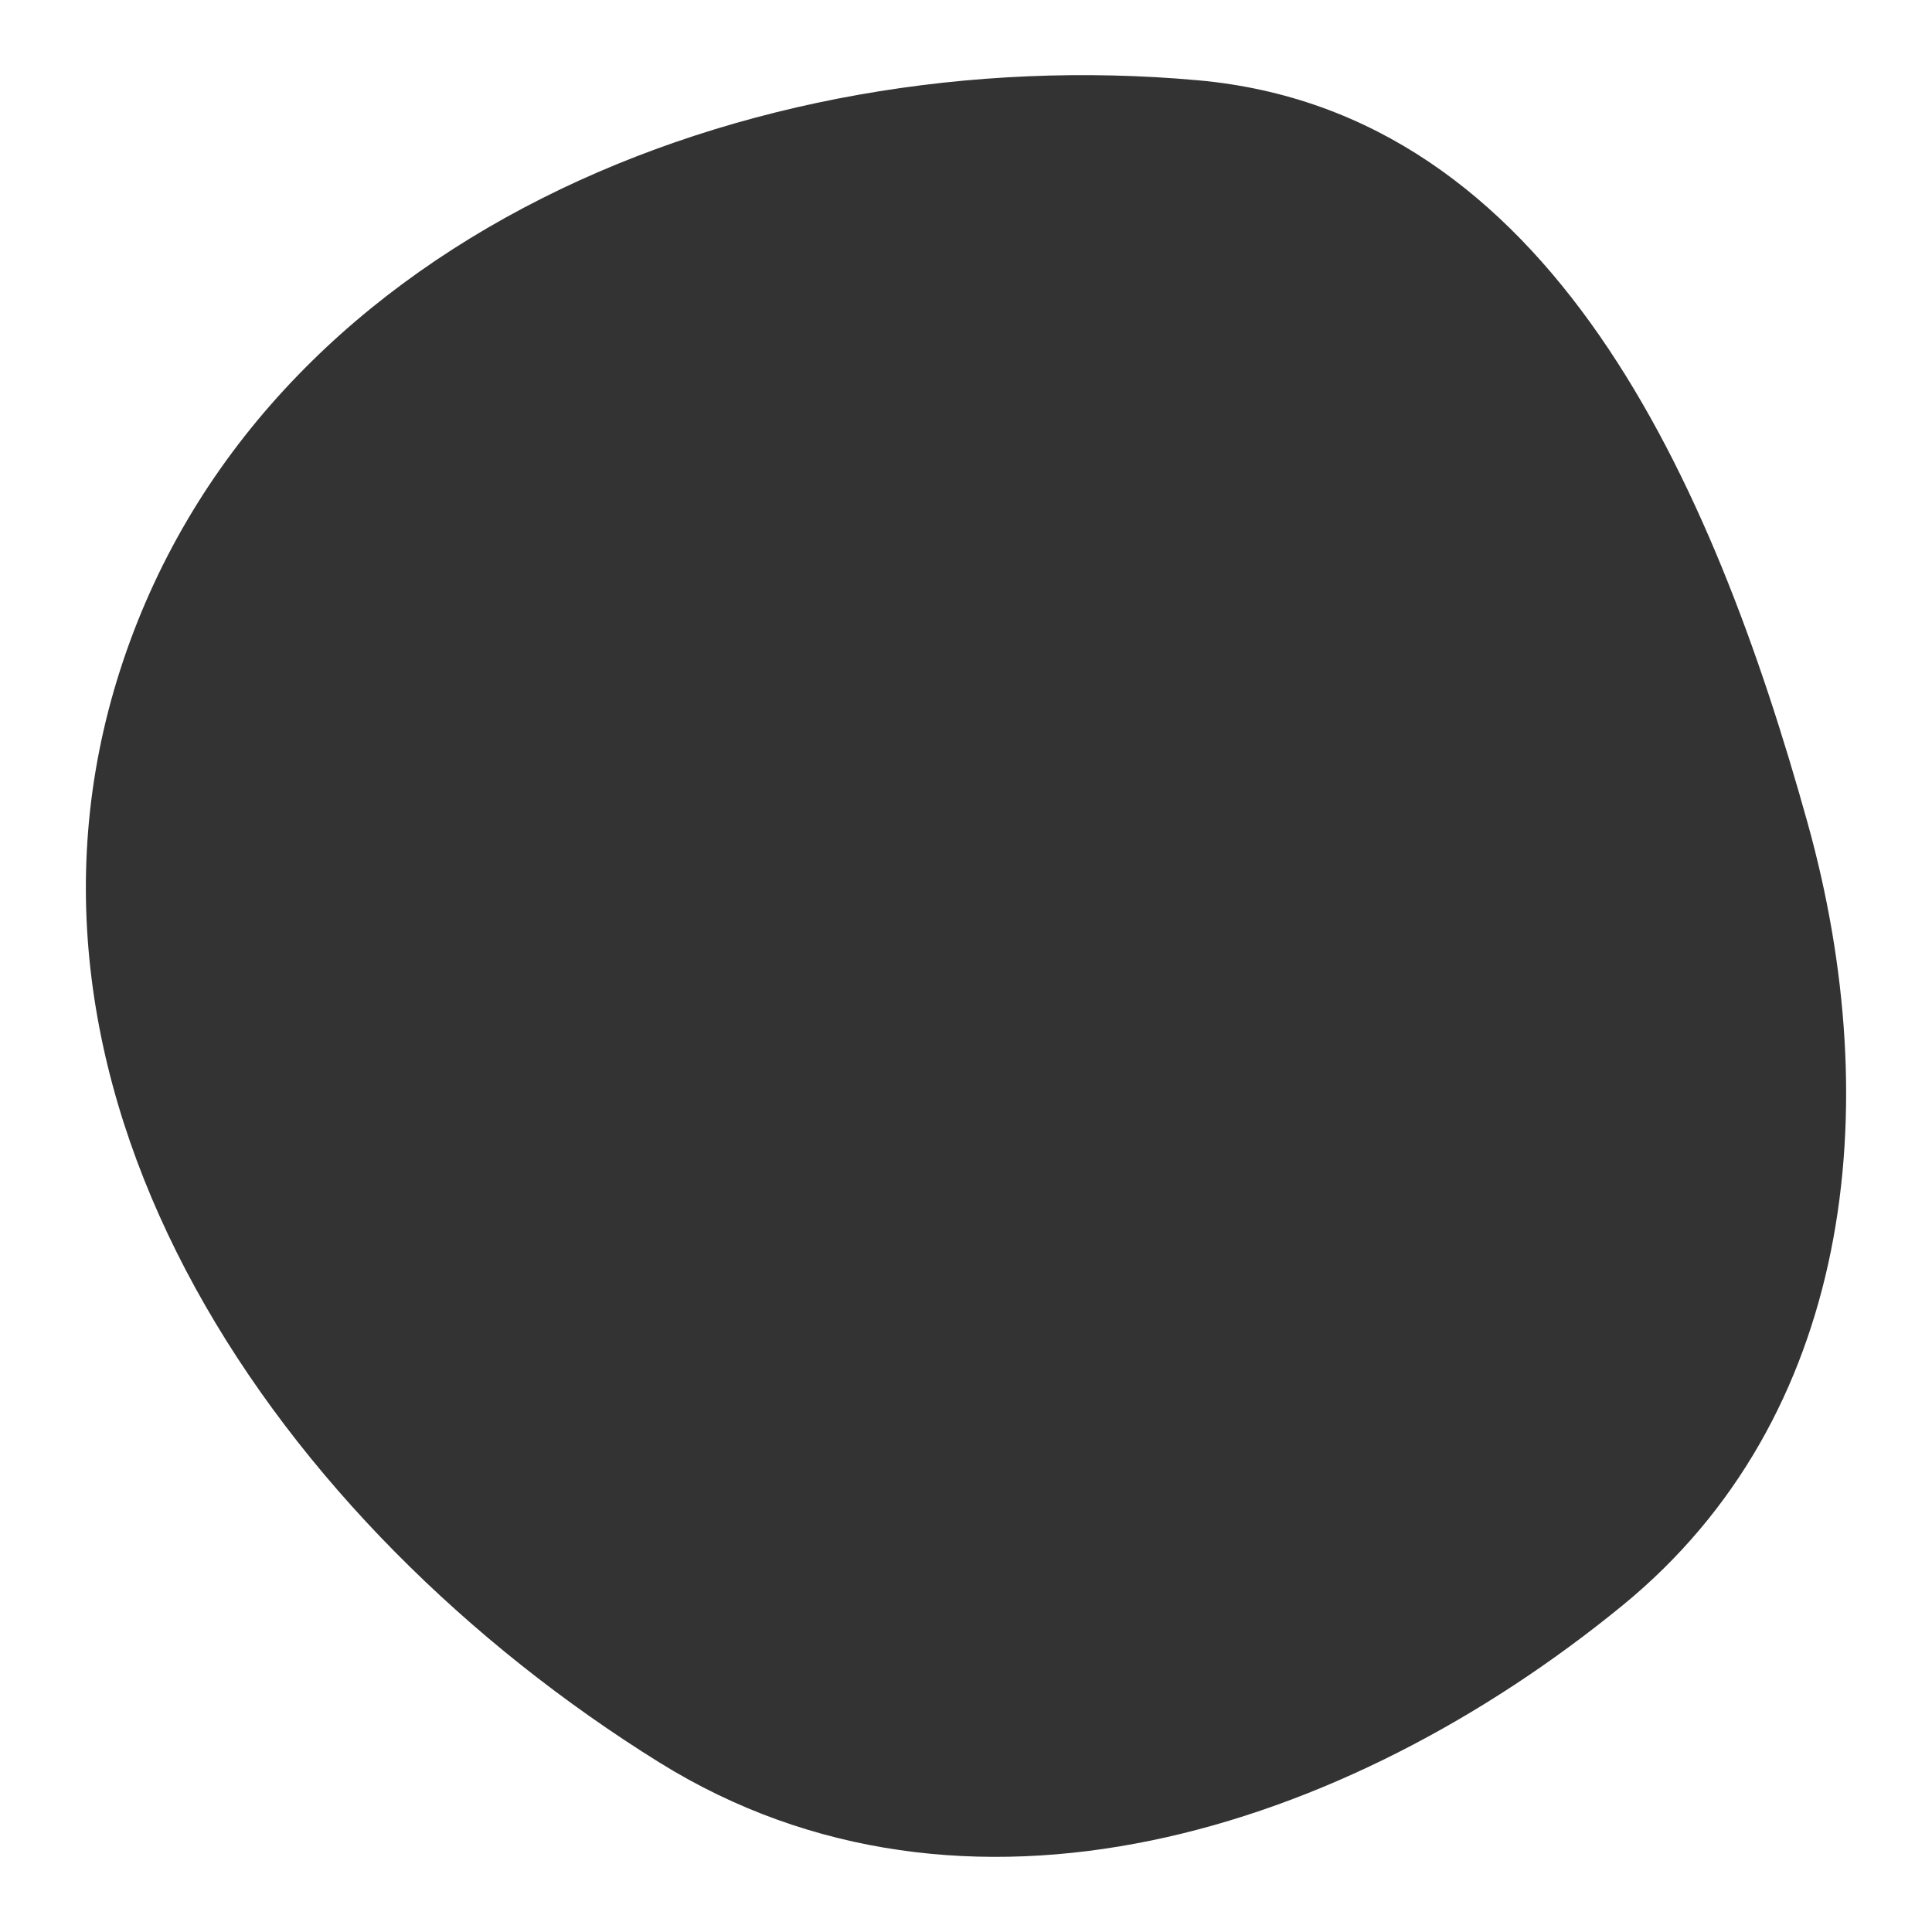 <svg width="180" height="180" viewBox="0 0 180 180" fill="none" xmlns="http://www.w3.org/2000/svg">
<rect x="0" y="0" width="180" height="180" fill="#333333" stroke="none"/>
<path fill-rule="evenodd" clip-rule="evenodd" d="M180 0H0V180H180V0ZM168.414 76.686C159.568 44.907 144.493 10.448 111.634 7.482C69.593 3.688 24.046 22.303 11.172 62.495C-1.581 102.313 25.925 142.127 61.436 164.208C89.894 181.903 125.25 170.776 151.186 149.557C172.546 132.081 175.815 103.27 168.414 76.686Z" fill="white"/>
</svg>
